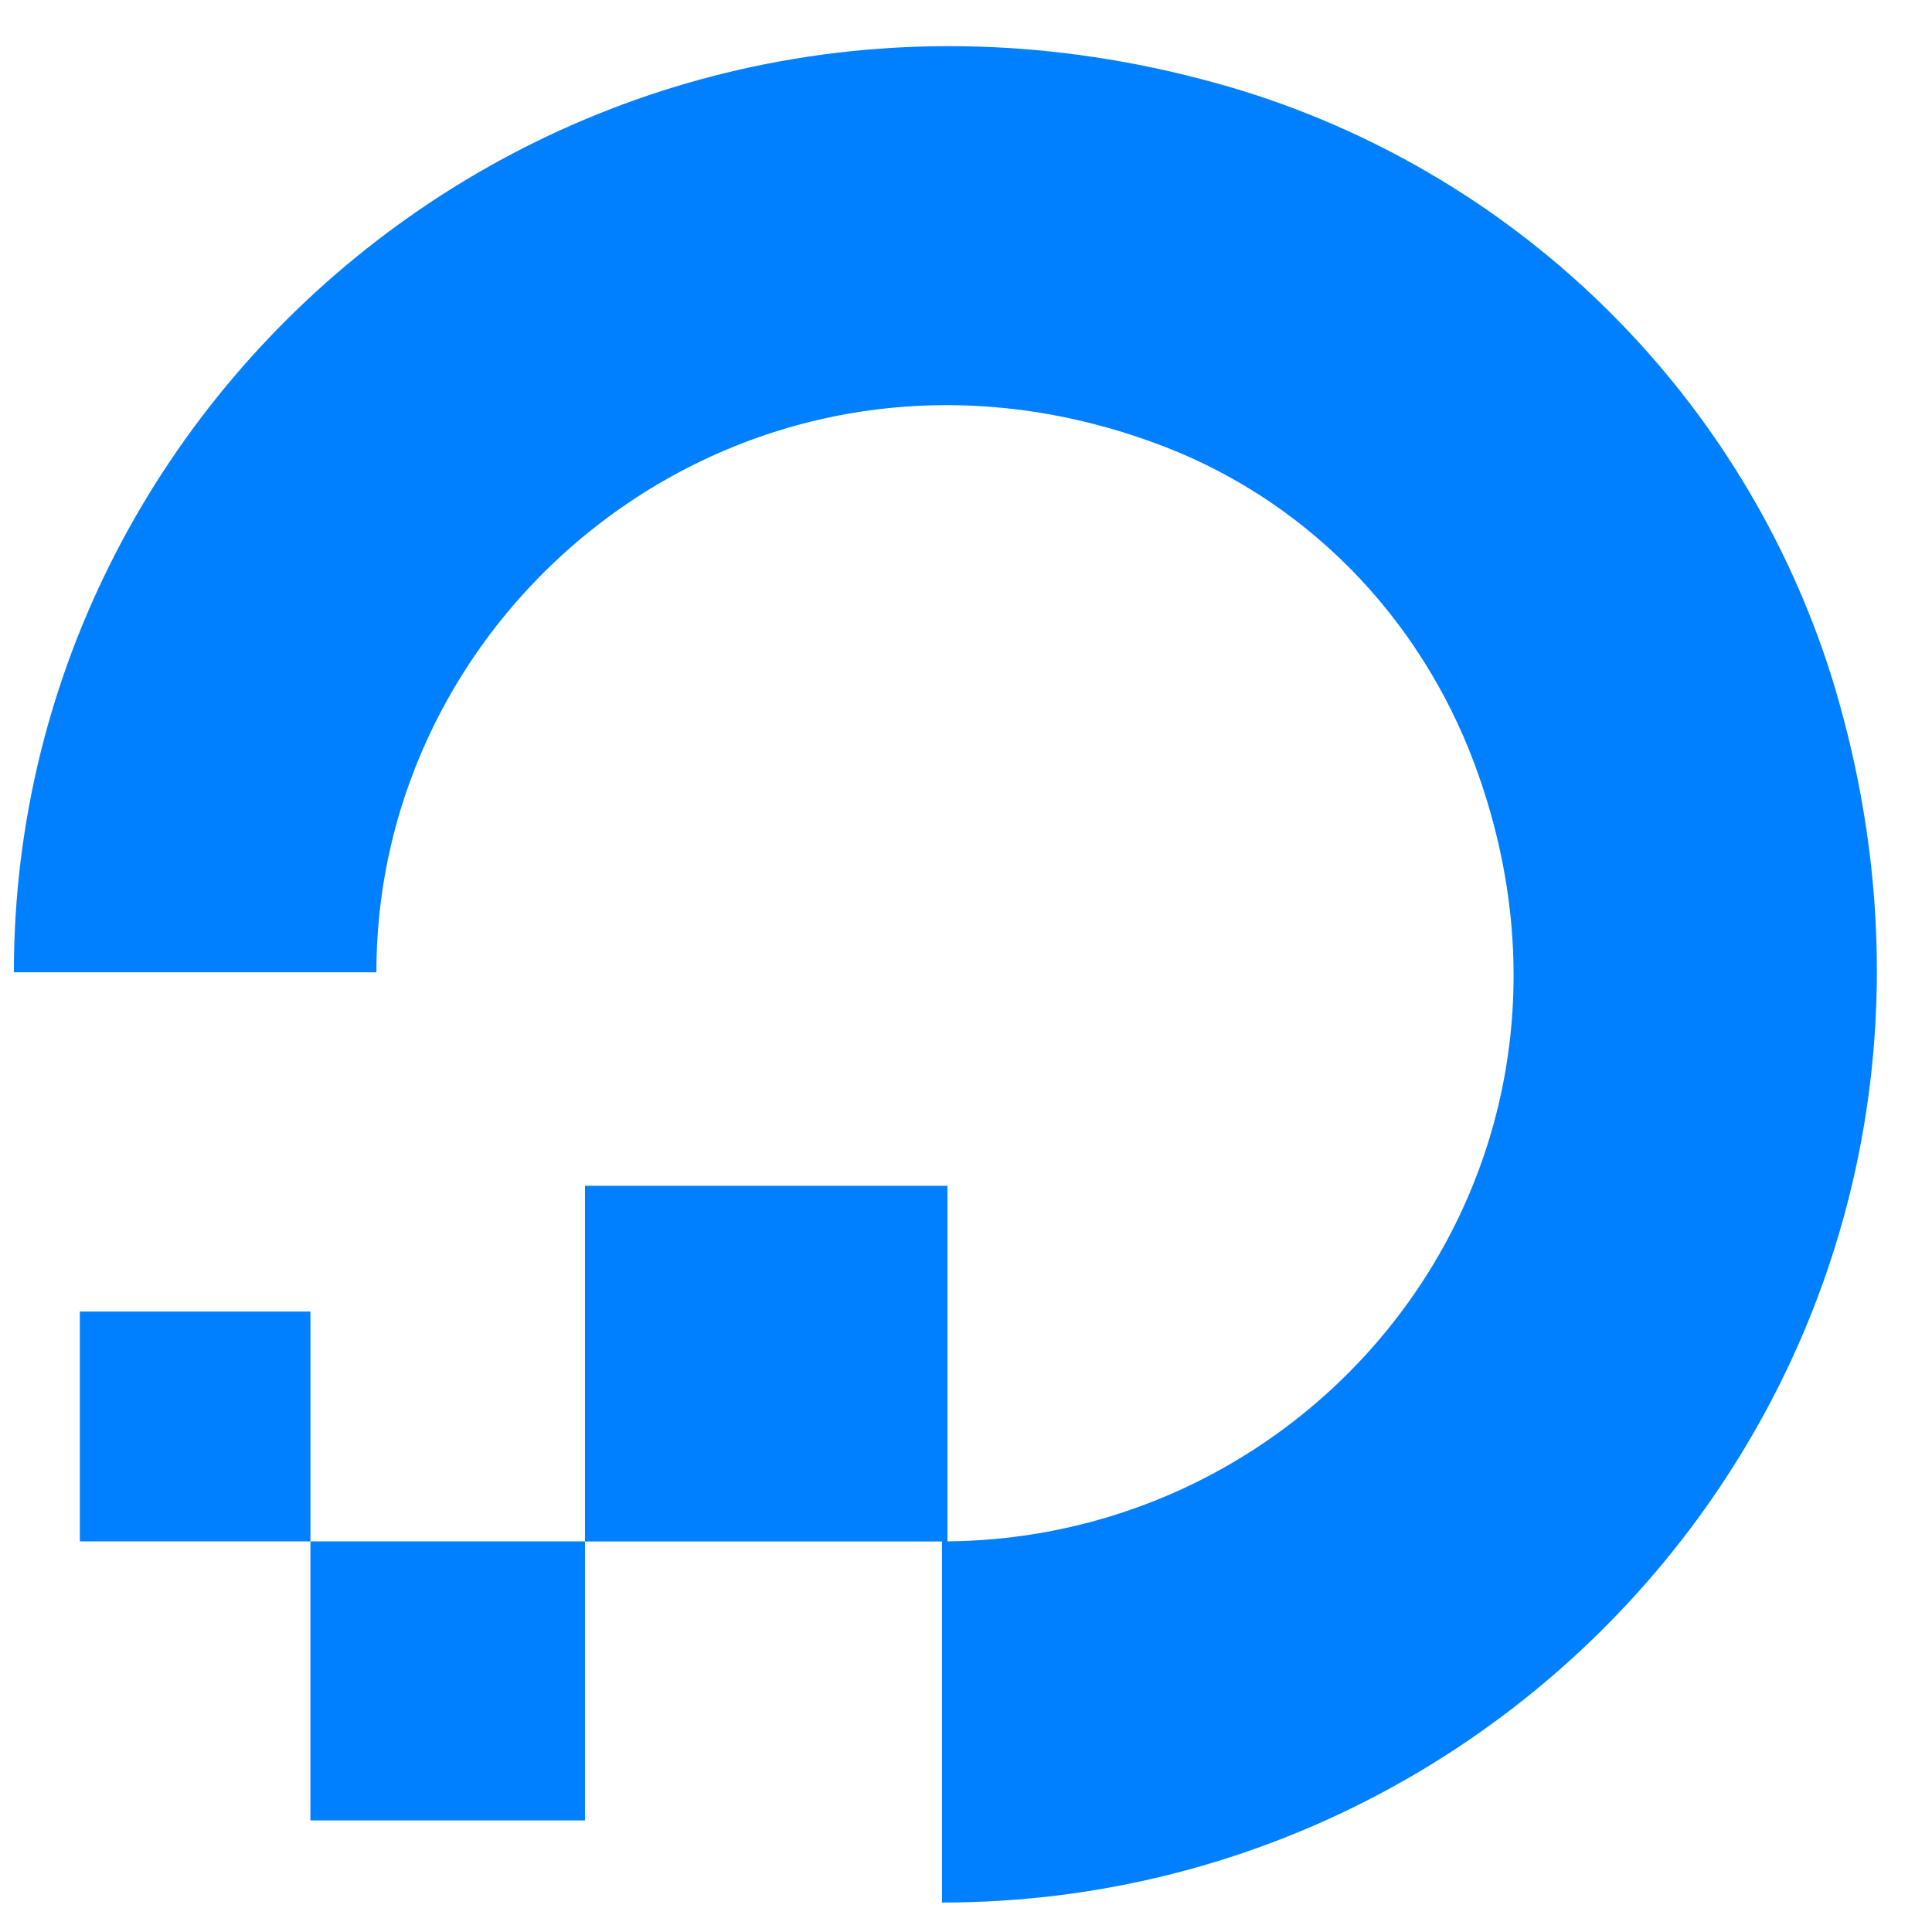 <svg width="28" height="28" viewBox="0 0 28 28" fill="none" xmlns="http://www.w3.org/2000/svg">
<g clip-path="url(#clip0_6293_14577)">
<path d="M13.731 22.34H8.478V17.185H13.731L13.731 22.34ZM8.478 26.383H4.499V22.339H8.478V26.383ZM4.499 22.339H1.157V19.008H4.499L4.499 22.339ZM13.652 27.573V22.339C19.223 22.339 23.521 16.867 21.372 11.078C20.576 8.937 18.905 7.192 16.676 6.399C10.946 4.337 5.455 8.619 5.455 14.091H0.201C0.201 5.368 8.717 -1.532 18.03 1.323C22.088 2.592 25.272 5.764 26.545 9.809C29.41 19.087 22.486 27.573 13.652 27.573L13.652 27.573Z" fill="#0080FF"/>
</g>
<defs>
<clipPath id="clip0_6293_14577">
<rect width="27" height="27" fill="white" transform="translate(0.201 0.622)"/>
</clipPath>
</defs>
</svg>
